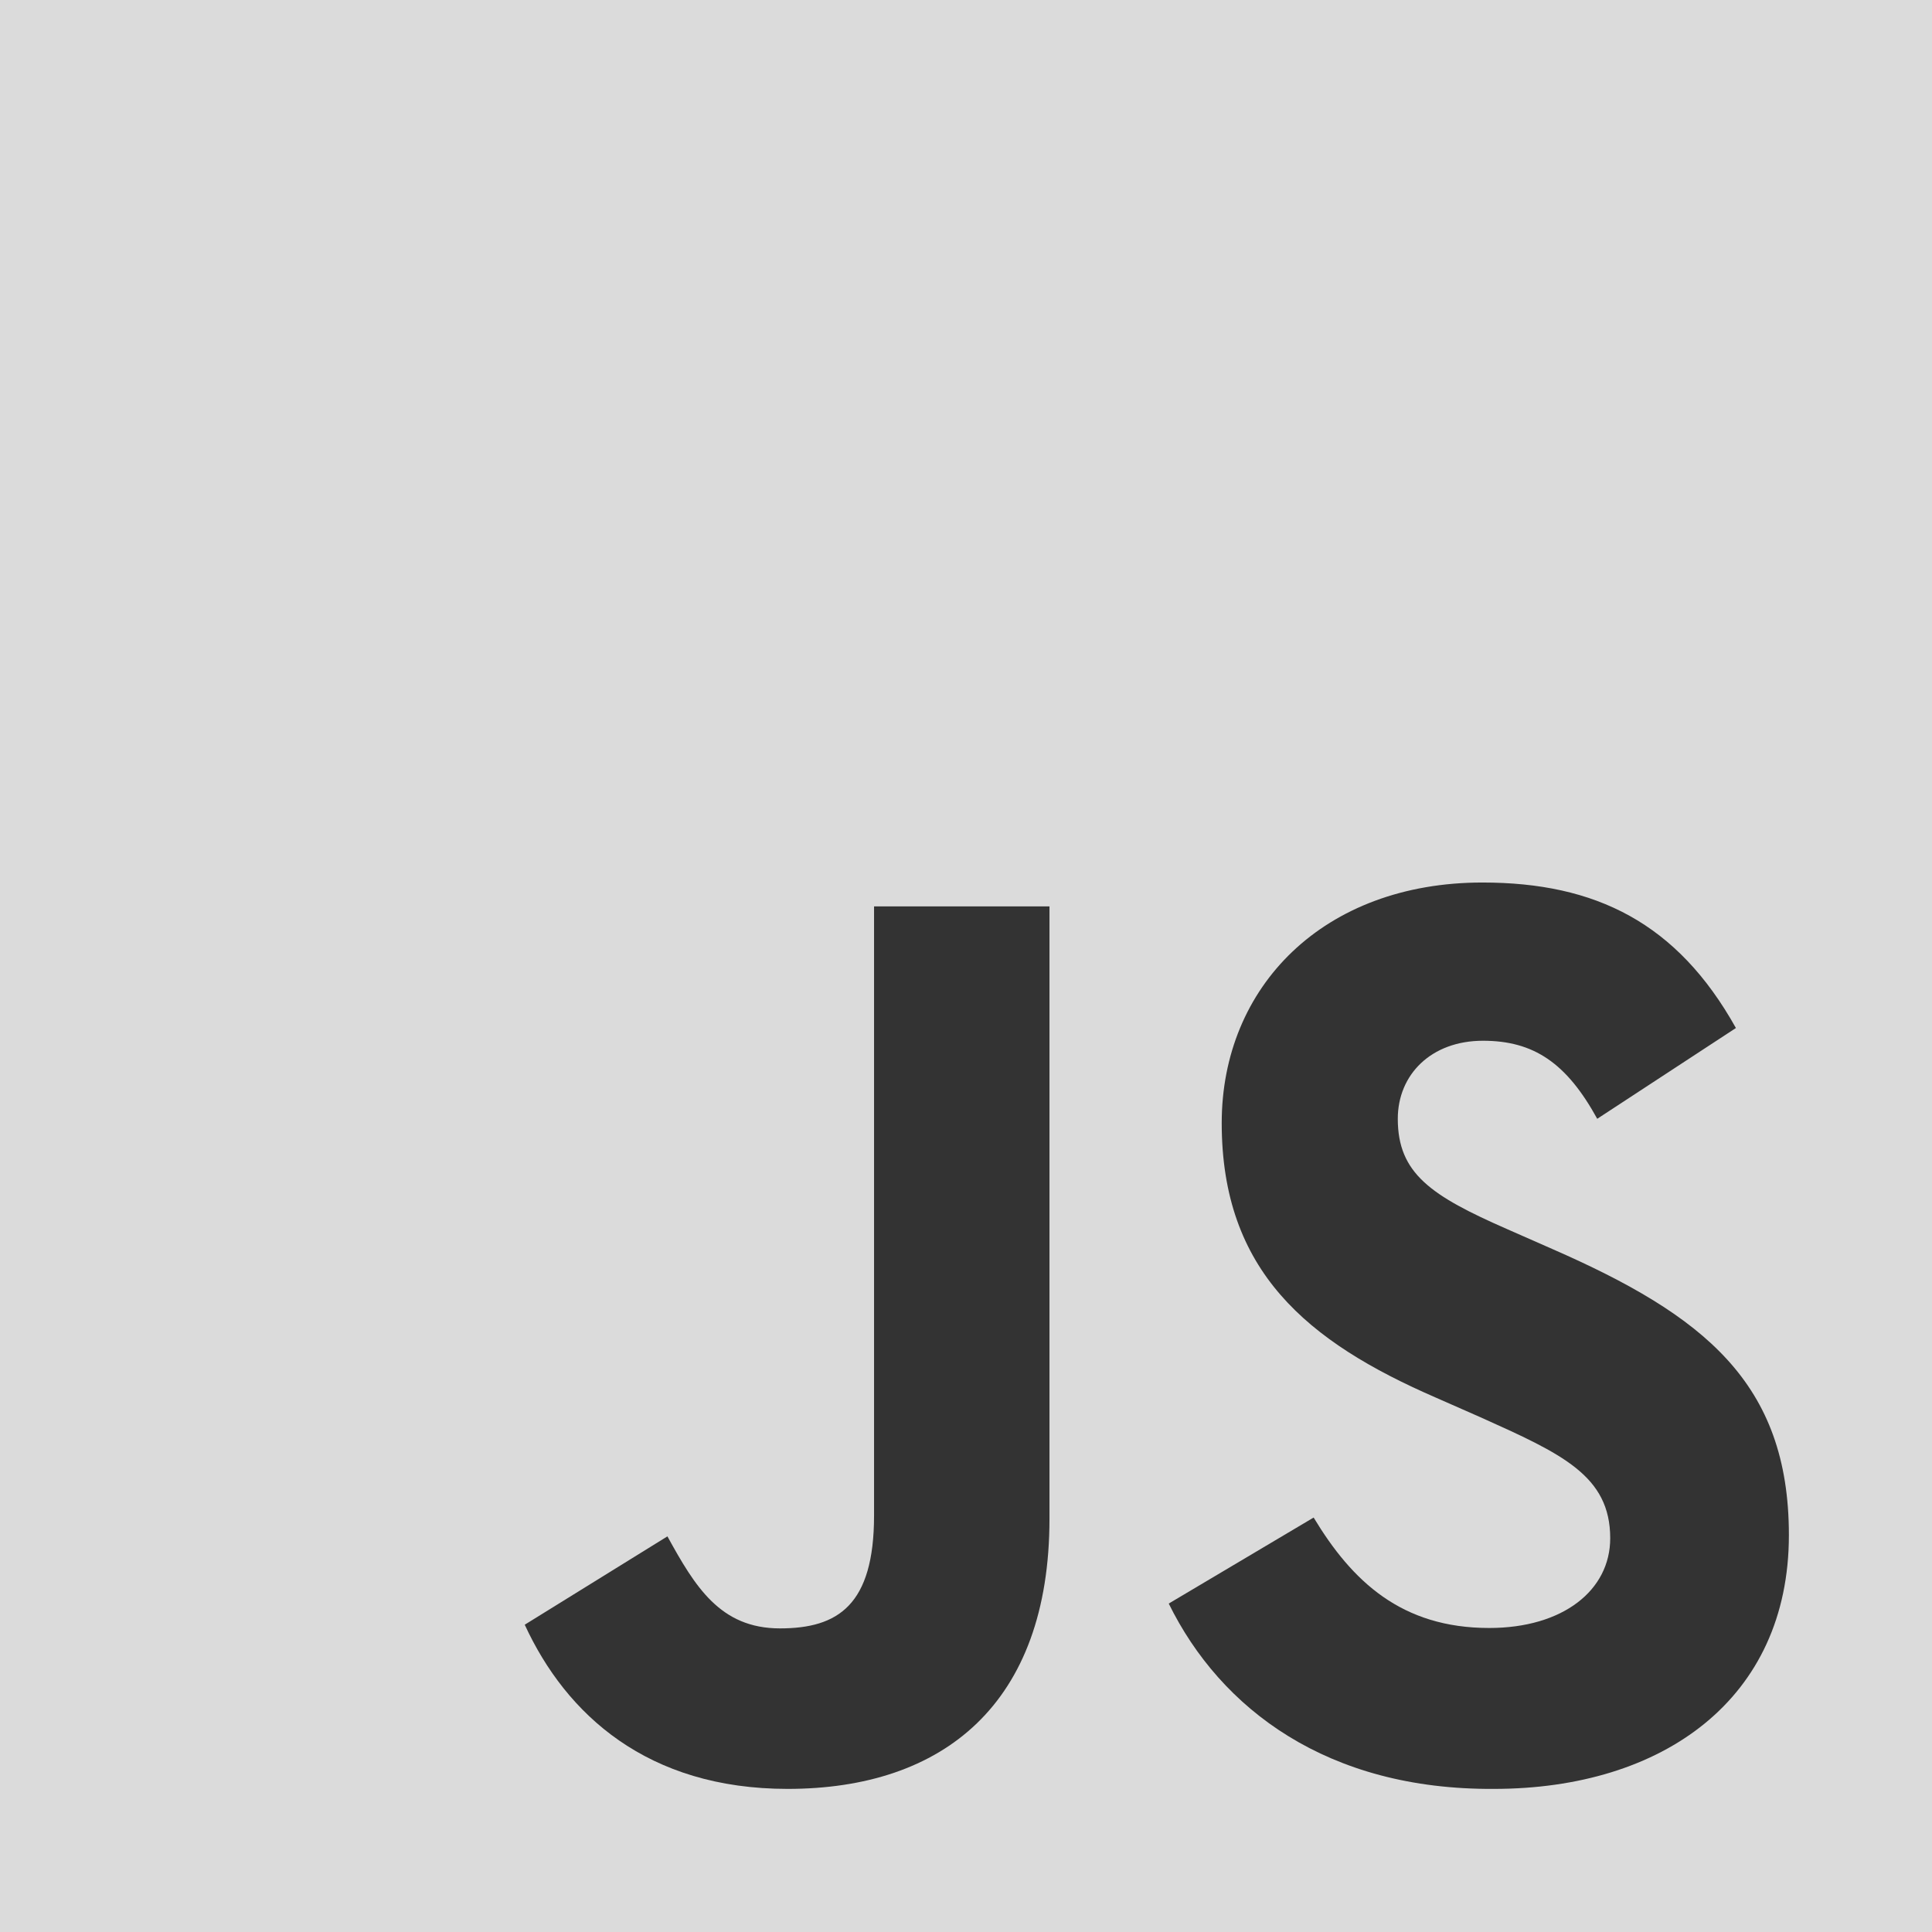 <?xml version="1.0" encoding="UTF-8"?>
<svg width="81px" height="81px" viewBox="0 0 81 81" version="1.1" xmlns="http://www.w3.org/2000/svg" xmlns:xlink="http://www.w3.org/1999/xlink">
    <!-- Generator: Sketch 53.1 (72631) - https://sketchapp.com -->
    <title>JavaScript-01 [Converted]</title>
    <desc>Created with Sketch.</desc>
    <g id="-" stroke="none" stroke-width="1" fill="none" fill-rule="evenodd">
        <g id="JavaScript-01-[Converted]" fill-rule="nonzero">
            <rect id="Rectangle" fill="#DBDBDB" x="0" y="0" width="81" height="81"></rect>
            <path d="M22,68.117 L27.982,64.413 C29.14,66.517 30.191,68.271 32.7,68.271 C35.123,68.271 36.645,67.306 36.645,63.536 L36.645,38 L44,38 L44,63.668 C44,71.449 39.54,75 33.021,75 C27.146,75 23.737,71.887 22,68.117" id="Path" fill="#333333"></path>
            <path d="M49,67.23 L55.075,63.624 C56.687,66.296 58.755,68.254 62.436,68.254 C65.528,68.254 67.509,66.674 67.509,64.492 C67.509,61.866 65.484,60.953 62.065,59.417 L60.193,58.593 C54.814,56.256 51.221,53.295 51.221,47.084 C51.221,41.363 55.489,37 62.152,37 C66.899,37 70.318,38.692 72.779,43.1 L66.965,46.906 C65.68,44.569 64.308,43.634 62.174,43.634 C59.997,43.634 58.603,45.058 58.603,46.906 C58.603,49.199 59.997,50.134 63.198,51.536 L65.07,52.36 C71.429,55.143 75,57.97 75,64.359 C75,71.237 69.709,75 62.631,75 C55.663,75.044 51.178,71.66 49,67.23" id="Path" fill="#333333"></path>
        </g>
    </g>
</svg>